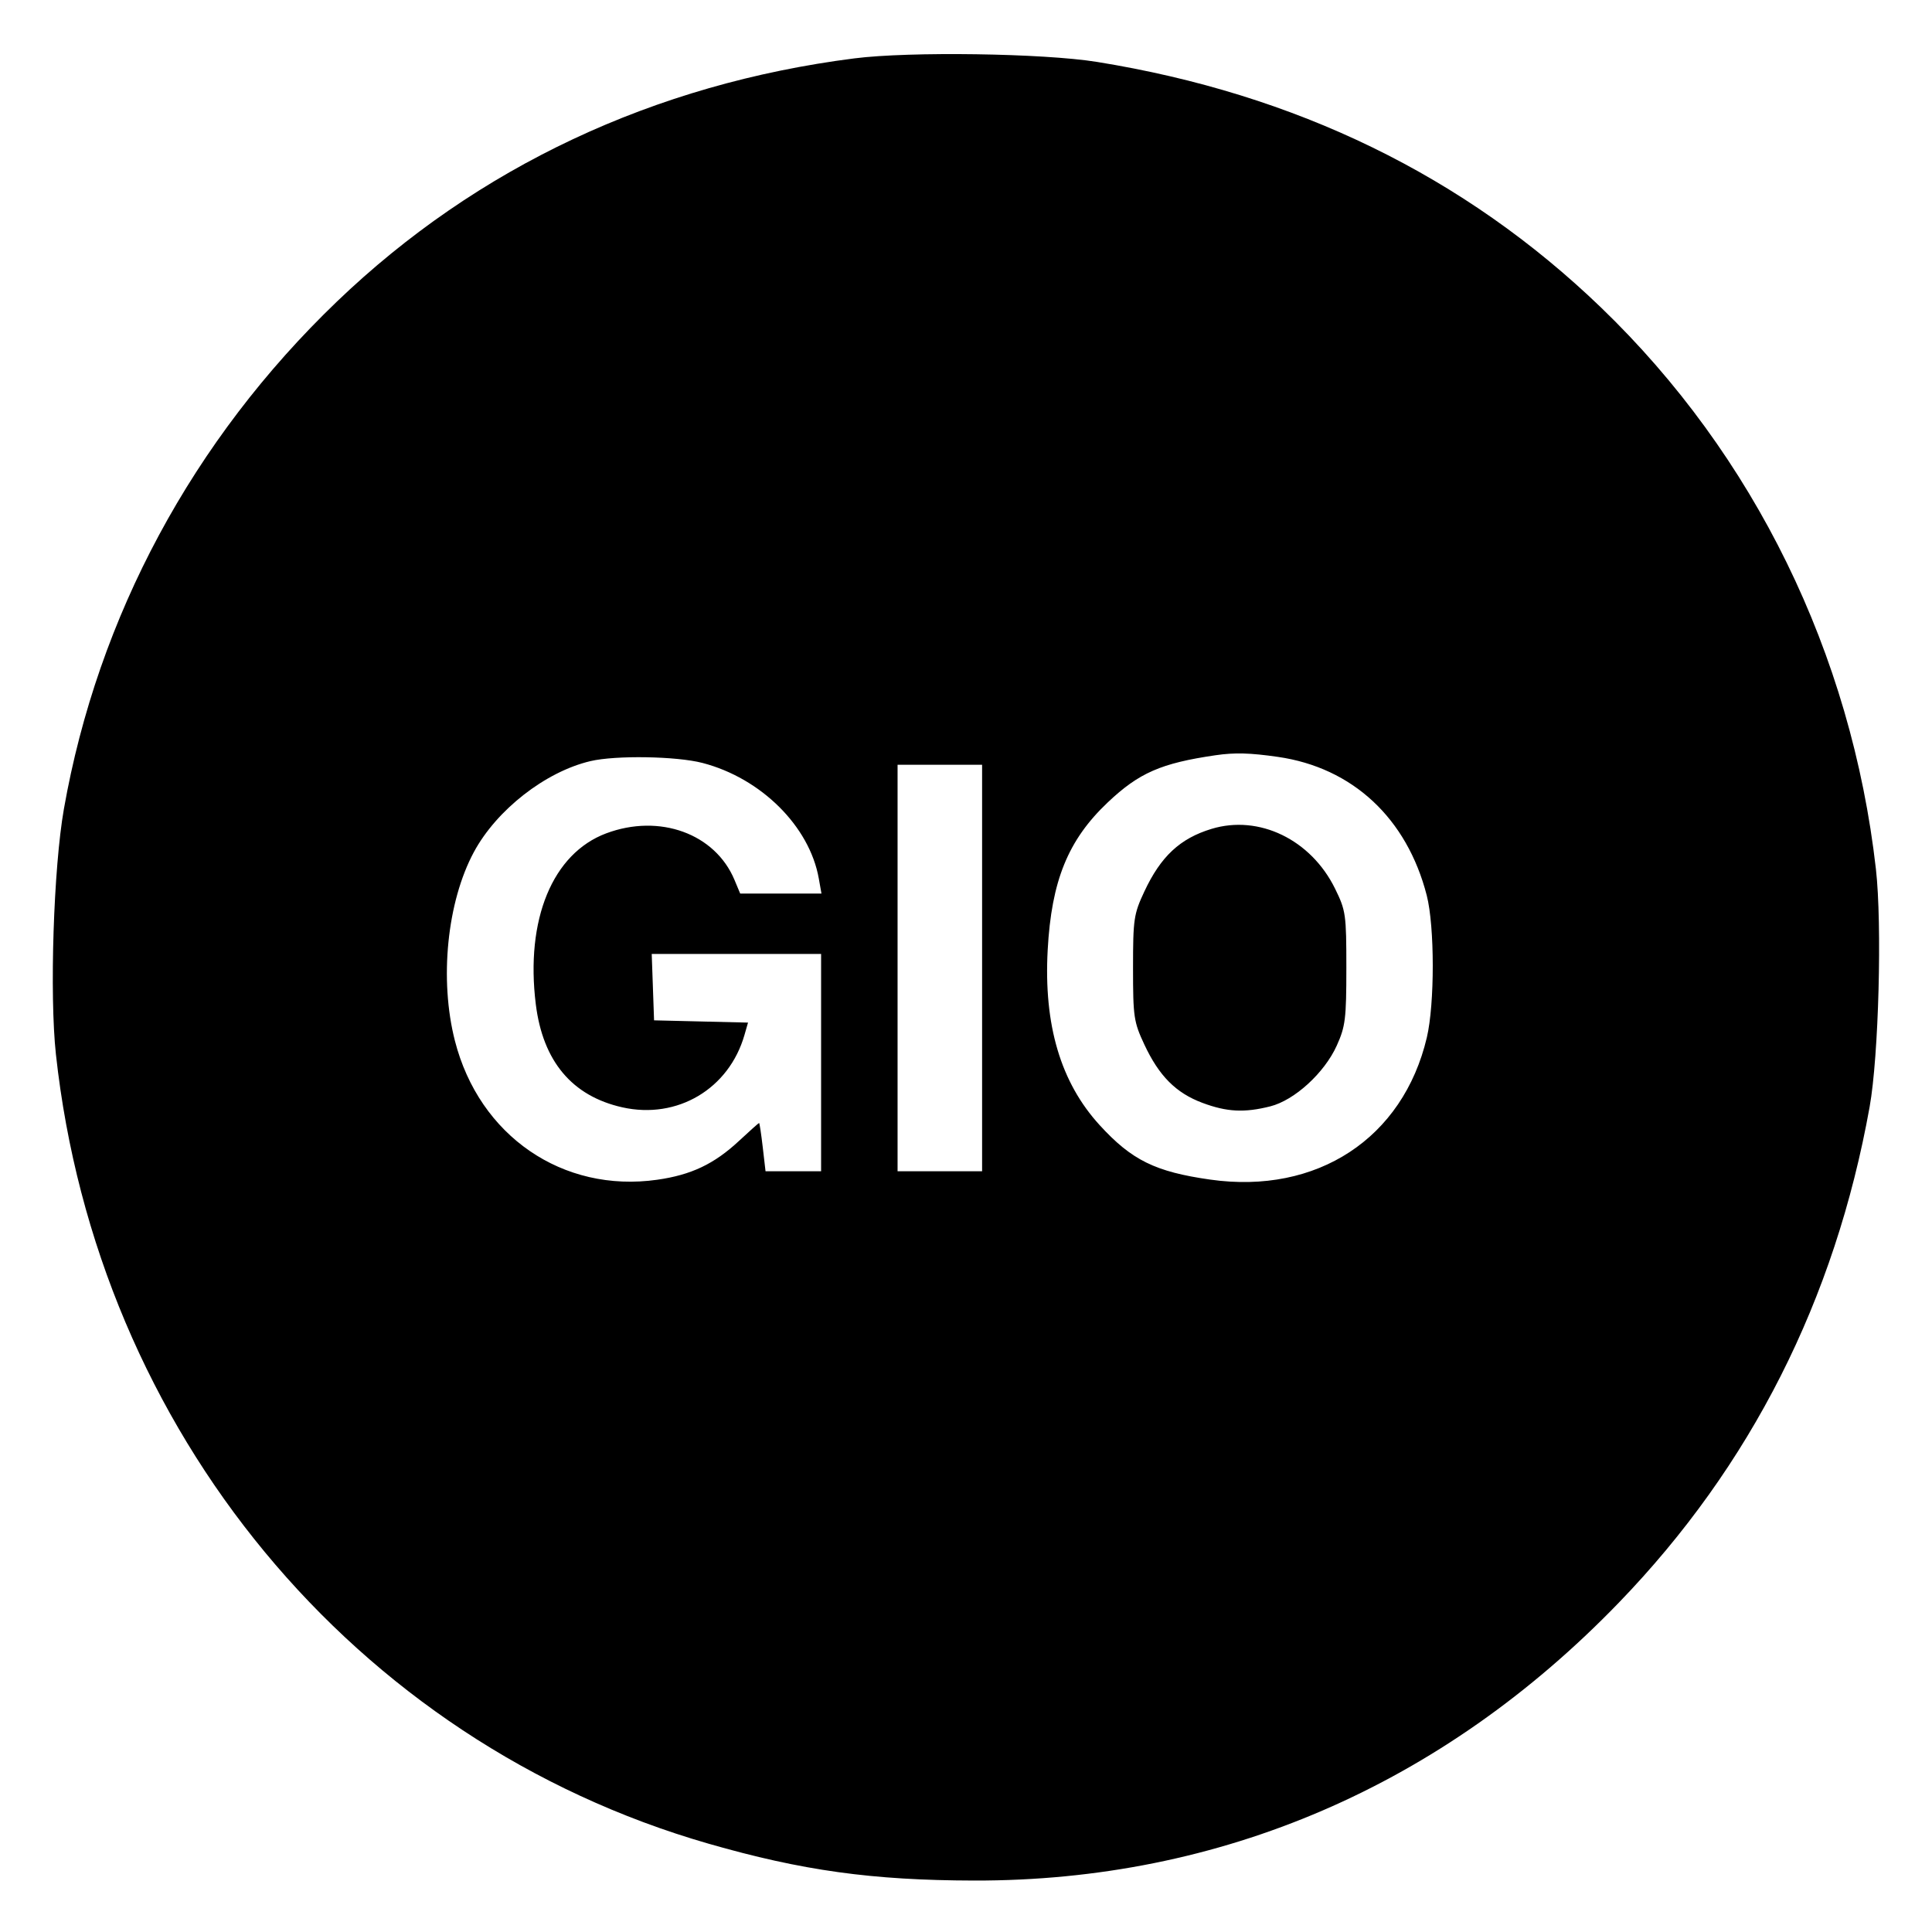 <svg xmlns="http://www.w3.org/2000/svg" width="480" height="480" viewBox="0 0 480 480" version="1.1">
	<path d="M 212.258 14.505 C 162.505 20.850, 118.527 41.520, 83.706 74.925 C 47.911 109.264, 24.301 153.146, 15.872 201 C 13.302 215.590, 12.278 247.185, 13.895 261.973 C 24.122 355.508, 87.958 432.709, 176.032 458.057 C 199.274 464.746, 216.686 467.164, 242 467.219 C 303.303 467.351, 358.235 443.679, 402.183 398.189 C 435.011 364.210, 455.901 322.918, 464.504 275 C 466.764 262.412, 467.629 229.667, 466.065 215.910 C 459.976 162.359, 435.846 113.067, 397.771 76.404 C 363.838 43.729, 321.995 23.344, 272.500 15.376 C 259.200 13.235, 225.984 12.754, 212.258 14.505 M 302 187.637 C 288.461 189.614, 282.986 192.009, 275.227 199.346 C 265.354 208.684, 261.228 218.817, 260.295 236.018 C 259.284 254.666, 263.516 268.933, 273.205 279.534 C 281.163 288.241, 287.022 291.128, 300.667 293.066 C 327.216 296.836, 348.586 282.819, 354.494 257.760 C 356.466 249.400, 356.452 230.181, 354.470 222.460 C 349.545 203.283, 336.045 190.717, 317.500 188.047 C 310.527 187.044, 306.751 186.944, 302 187.637 M 146.698 189.096 C 135.515 191.727, 123.385 201.193, 117.728 211.701 C 111.062 224.085, 109.126 243.354, 113.018 258.572 C 119.062 282.203, 139.794 296.444, 163.290 293.104 C 171.736 291.904, 177.440 289.195, 183.604 283.454 C 186.234 281.004, 188.481 279, 188.595 279 C 188.710 279, 189.117 281.700, 189.500 285 L 190.196 291 197.098 291 L 204 291 204 264 L 204 237 182.960 237 L 161.919 237 162.210 245.250 L 162.500 253.500 174.171 253.781 L 185.843 254.062 184.967 257.115 C 181.114 270.549, 168.266 278.168, 154.617 275.114 C 142.135 272.320, 134.875 263.671, 133.117 249.500 C 130.507 228.452, 137.273 212.035, 150.615 207.043 C 163.862 202.087, 177.674 207.104, 182.486 218.621 L 183.898 222 193.994 222 L 204.091 222 203.424 218.250 C 201.122 205.292, 189.095 193.342, 174.540 189.552 C 168.071 187.868, 152.969 187.620, 146.698 189.096 M 223 240.500 L 223 291 233.500 291 L 244 291 244 240.500 L 244 190 233.500 190 L 223 190 223 240.500 M 300.994 205.934 C 293.170 208.314, 288.388 212.775, 284.307 221.500 C 281.683 227.109, 281.500 228.347, 281.500 240.500 C 281.500 252.650, 281.683 253.893, 284.304 259.500 C 287.961 267.324, 292.157 271.541, 298.736 274.002 C 304.801 276.271, 309.145 276.496, 315.590 274.873 C 321.615 273.356, 329.048 266.566, 332.113 259.779 C 334.260 255.025, 334.497 253.107, 334.498 240.500 C 334.500 227.183, 334.363 226.221, 331.694 220.786 C 325.705 208.587, 312.798 202.344, 300.994 205.934" stroke="none" fill="black" fill-rule="evenodd"/>
</svg>